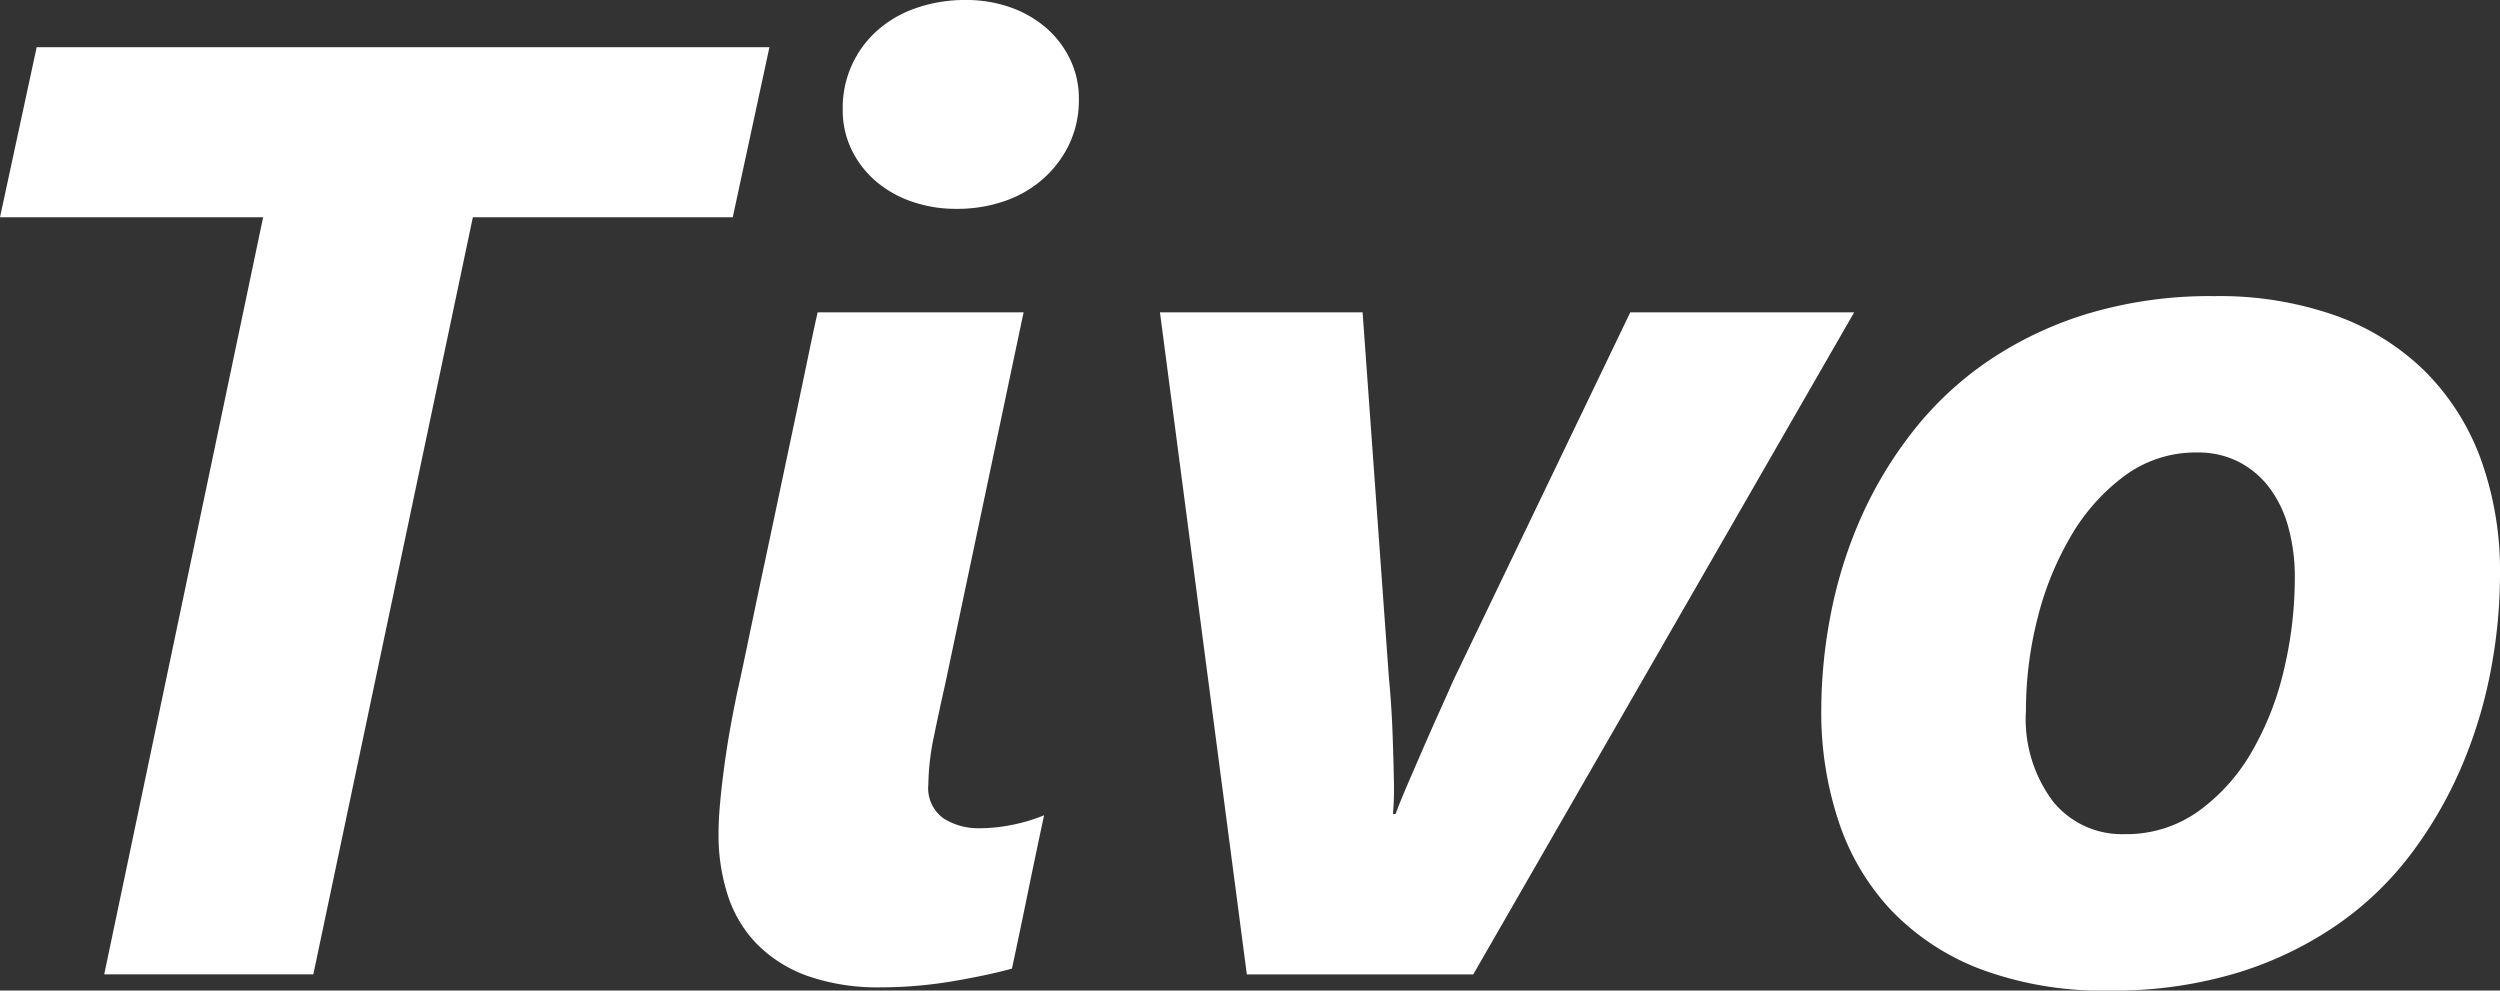 <svg id="Layer_3" data-name="Layer 3" xmlns="http://www.w3.org/2000/svg" viewBox="0 0 106 42"><rect x="0" y="0" width="106" height="42" fill="#333333" stroke="none"/><defs><style>.cls-1{fill:#fff;}</style></defs><title>logo</title><path class="cls-1" d="M31.069,9.28H20.049l-6.764,32.1H4.419l6.738-32.1H0L1.555,2.07H32.624Z" transform="translate(0 -0.068)"/><path class="cls-1" d="M42.907,41.136q-0.49.138-1.13,0.274t-1.365.26q-0.723.124-1.5,0.192t-1.541.069a9.017,9.017,0,0,1-3.123-.48,5.726,5.726,0,0,1-2.141-1.343,5.267,5.267,0,0,1-1.241-2.056,8.291,8.291,0,0,1-.4-2.619q0-.6.068-1.343t0.178-1.549q0.108-.809.259-1.645t0.314-1.6q0.108-.465.368-1.713t0.6-2.866Q32.6,23.1,32.979,21.3T33.7,17.888q0.341-1.617.6-2.866T34.67,13.31H43.4L40.071,29.1q-0.219.96-.464,2.152a10.5,10.5,0,0,0-.245,2.07,1.579,1.579,0,0,0,.654,1.453,2.757,2.757,0,0,0,1.5.411,7.018,7.018,0,0,0,1.433-.151,7.285,7.285,0,0,0,1.321-.4q-0.354,1.646-.682,3.249T42.907,41.136ZM45.744,4.262a4.383,4.383,0,0,1-.408,1.919A4.635,4.635,0,0,1,44.23,7.649a4.835,4.835,0,0,1-1.635.945,6.125,6.125,0,0,1-2.033.329,5.678,5.678,0,0,1-1.923-.316,4.63,4.63,0,0,1-1.527-.877A4.1,4.1,0,0,1,36.1,6.4a3.813,3.813,0,0,1-.368-1.672,4.374,4.374,0,0,1,1.487-3.385A4.819,4.819,0,0,1,38.871.4,6.291,6.291,0,0,1,40.944.068a5.592,5.592,0,0,1,1.908.315,4.716,4.716,0,0,1,1.516.877,4.134,4.134,0,0,1,1.008,1.33A3.819,3.819,0,0,1,45.744,4.262Z" transform="translate(0 -0.068)"/><path class="cls-1" d="M62.466,41.383h-9.6L49.182,13.31h8.592l1.119,15.545q0.054,0.521.1,1.26t0.068,1.536q0.027,0.8.041,1.577a12.4,12.4,0,0,1-.041,1.357h0.108c0.145-.385.318-0.809,0.519-1.276s0.41-.95.628-1.452,0.44-1.005.667-1.508,0.441-.982.641-1.439l7.5-15.6h9.493Z" transform="translate(0 -0.068)"/><path class="cls-1" d="M106,24.44a21.95,21.95,0,0,1-.381,4,19.769,19.769,0,0,1-1.2,4.017,17.731,17.731,0,0,1-2.115,3.715,13.717,13.717,0,0,1-3.136,3.057A15.409,15.409,0,0,1,94.912,41.3a18.139,18.139,0,0,1-5.5.768,14.788,14.788,0,0,1-5.414-.9,10.322,10.322,0,0,1-3.806-2.5A10.139,10.139,0,0,1,77.959,34.9a14.594,14.594,0,0,1-.737-4.7,21.5,21.5,0,0,1,.409-4.126A19.056,19.056,0,0,1,78.9,22.027a17.3,17.3,0,0,1,2.2-3.66,14.224,14.224,0,0,1,3.191-2.988,15.579,15.579,0,0,1,4.242-2.015,18.047,18.047,0,0,1,5.359-.74,14.8,14.8,0,0,1,5.17.836,10.351,10.351,0,0,1,3.792,2.385,10.229,10.229,0,0,1,2.346,3.728A13.969,13.969,0,0,1,106,24.44Zm-8.7.11a7.884,7.884,0,0,0-.273-2.125,4.93,4.93,0,0,0-.8-1.672,3.831,3.831,0,0,0-1.3-1.1,3.789,3.789,0,0,0-1.772-.4,5.07,5.07,0,0,0-3.069.987A8.458,8.458,0,0,0,87.806,22.8,13.132,13.132,0,0,0,86.387,26.3,15.909,15.909,0,0,0,85.9,30.2a5.811,5.811,0,0,0,1.16,3.866,3.759,3.759,0,0,0,3.014,1.37,5.254,5.254,0,0,0,3.123-.96,8.028,8.028,0,0,0,2.264-2.509,12.582,12.582,0,0,0,1.378-3.5A16.881,16.881,0,0,0,97.3,24.55Z" transform="translate(0 -0.068)"/></svg>